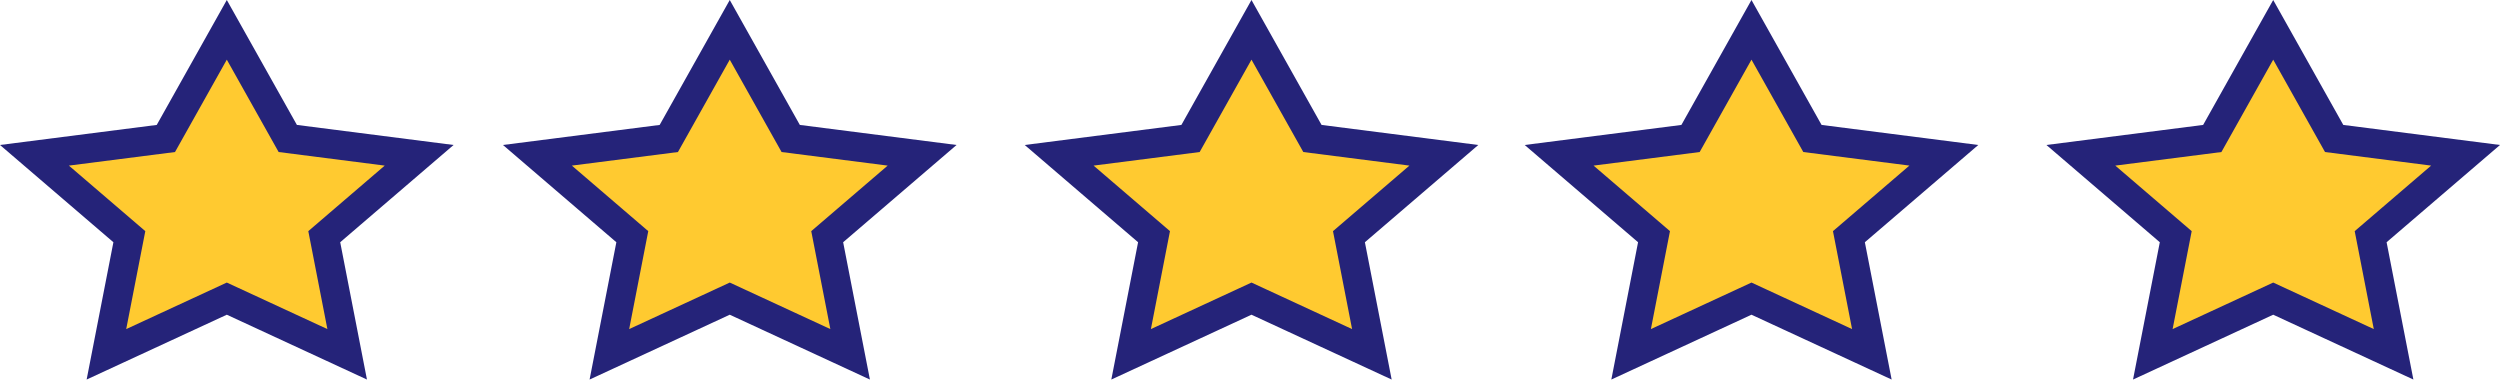 <svg id="icon-review-stars" xmlns="http://www.w3.org/2000/svg" width="171.301" height="26.007" viewBox="0 0 171.301 26.007">
  <g id="Shape_4" data-name="Shape 4" transform="translate(-1981.008 -2704.988)" fill="#ffca30">
    <path d="M 1988.3 2729.266 L 1989.76 2721.777 L 1989.871 2721.206 L 1989.429 2720.827 L 1983.368 2715.628 L 1991.875 2714.54 L 1992.374 2714.476 L 1992.62 2714.038 L 1996.549 2707.032 L 2000.479 2714.038 L 2000.726 2714.476 L 2001.225 2714.54 L 2009.729 2715.628 L 2003.668 2720.827 L 2003.226 2721.206 L 2003.337 2721.777 L 2004.797 2729.266 L 1996.969 2725.645 L 1996.549 2725.451 L 1996.129 2725.645 L 1988.3 2729.266 Z" stroke="none"/>
    <path d="M 1996.549 2709.076 L 1993 2715.405 L 1985.728 2716.335 L 1990.964 2720.826 L 1989.656 2727.537 L 1996.549 2724.349 L 2003.441 2727.537 L 2002.133 2720.826 L 2007.369 2716.335 L 2000.1 2715.405 L 1996.549 2709.076 M 1996.549 2704.988 L 2001.352 2713.548 L 2012.088 2714.922 L 2004.319 2721.586 L 2006.152 2730.995 L 1996.549 2726.552 L 1986.944 2730.995 L 1988.778 2721.586 L 1981.008 2714.922 L 1991.748 2713.548 L 1996.549 2704.988 Z" stroke="none" fill="#252379"/>
  </g>
  <g id="Shape_4_copy_5" data-name="Shape 4 copy 5" transform="translate(-1981.008 -2704.988)" fill="#ffca30">
    <path d="M 2092.772 2729.266 L 2094.231 2721.777 L 2094.342 2721.206 L 2093.9 2720.827 L 2087.839 2715.628 L 2096.345 2714.54 L 2096.844 2714.476 L 2097.09 2714.038 L 2101.02 2707.032 L 2104.951 2714.038 L 2105.197 2714.476 L 2105.696 2714.54 L 2114.201 2715.628 L 2108.138 2720.827 L 2107.696 2721.206 L 2107.808 2721.777 L 2109.268 2729.266 L 2101.44 2725.645 L 2101.02 2725.451 L 2100.6 2725.645 L 2092.772 2729.266 Z" stroke="none"/>
    <path d="M 2101.02 2709.076 L 2097.47 2715.405 L 2090.199 2716.335 L 2095.435 2720.826 L 2094.128 2727.537 L 2101.02 2724.349 L 2107.912 2727.537 L 2106.603 2720.826 L 2111.841 2716.334 L 2104.571 2715.405 L 2101.02 2709.076 M 2101.02 2704.988 L 2105.823 2713.548 L 2116.561 2714.922 L 2108.789 2721.586 L 2110.624 2730.995 L 2101.02 2726.552 L 2091.417 2730.995 L 2093.249 2721.586 L 2085.479 2714.922 L 2096.218 2713.548 L 2101.02 2704.988 Z" stroke="none" fill="#252379"/>
  </g>
  <g id="Shape_4_copy_6" data-name="Shape 4 copy 6" transform="translate(-1981.008 -2704.988)" fill="#ffca30">
    <path d="M 2058.512 2729.266 L 2059.971 2721.777 L 2060.082 2721.206 L 2059.641 2720.827 L 2053.58 2715.628 L 2062.084 2714.54 L 2062.583 2714.476 L 2062.83 2714.038 L 2066.76 2707.032 L 2070.69 2714.038 L 2070.937 2714.476 L 2071.436 2714.54 L 2079.941 2715.628 L 2073.88 2720.827 L 2073.438 2721.206 L 2073.55 2721.777 L 2075.009 2729.266 L 2067.18 2725.645 L 2066.76 2725.451 L 2066.341 2725.645 L 2058.512 2729.266 Z" stroke="none"/>
    <path d="M 2066.76 2709.076 L 2063.209 2715.405 L 2055.94 2716.335 L 2061.175 2720.826 L 2059.868 2727.537 L 2066.76 2724.349 L 2073.653 2727.537 L 2072.345 2720.826 L 2077.582 2716.335 L 2070.311 2715.405 L 2066.76 2709.076 M 2066.76 2704.988 L 2071.562 2713.548 L 2082.301 2714.922 L 2074.531 2721.586 L 2076.365 2730.995 L 2066.76 2726.552 L 2057.156 2730.995 L 2058.99 2721.586 L 2051.221 2714.922 L 2061.958 2713.548 L 2066.76 2704.988 Z" stroke="none" fill="#252379"/>
  </g>
  <g id="Shape_4_copy_7" data-name="Shape 4 copy 7" transform="translate(-1981.008 -2704.988)" fill="#ffca30">
    <path d="M 2039.26 2729.266 L 2031.43 2725.645 L 2031.011 2725.451 L 2030.591 2725.645 L 2022.763 2729.266 L 2024.223 2721.777 L 2024.334 2721.206 L 2023.892 2720.827 L 2017.831 2715.628 L 2026.336 2714.54 L 2026.835 2714.476 L 2027.081 2714.038 L 2031.011 2707.032 L 2034.941 2714.038 L 2035.188 2714.476 L 2035.687 2714.54 L 2044.192 2715.628 L 2038.13 2720.827 L 2037.688 2721.206 L 2037.799 2721.777 L 2039.26 2729.266 Z" stroke="none"/>
    <path d="M 2031.011 2709.076 L 2027.461 2715.405 L 2020.191 2716.335 L 2025.427 2720.826 L 2024.119 2727.537 L 2031.011 2724.349 L 2037.904 2727.537 L 2036.595 2720.826 L 2041.832 2716.335 L 2034.562 2715.405 L 2031.011 2709.076 M 2031.011 2704.988 L 2035.813 2713.548 L 2046.552 2714.922 L 2038.781 2721.586 L 2040.615 2730.995 L 2031.011 2726.552 L 2021.407 2730.995 L 2023.241 2721.586 L 2015.471 2714.922 L 2026.209 2713.548 L 2031.011 2704.988 Z" stroke="none" fill="#252379"/>
  </g>
  <g id="Shape_4_copy_4" data-name="Shape 4 copy 4" transform="translate(-1981.008 -2704.988)" fill="#ffca30">
    <path d="M 2128.52 2729.266 L 2129.98 2721.777 L 2130.092 2721.206 L 2129.65 2720.827 L 2123.588 2715.628 L 2132.095 2714.54 L 2132.594 2714.476 L 2132.84 2714.038 L 2136.769 2707.032 L 2140.699 2714.038 L 2140.945 2714.476 L 2141.444 2714.54 L 2149.949 2715.628 L 2143.888 2720.827 L 2143.446 2721.206 L 2143.557 2721.777 L 2145.018 2729.266 L 2137.189 2725.645 L 2136.769 2725.451 L 2136.35 2725.645 L 2128.52 2729.266 Z" stroke="none"/>
    <path d="M 2136.769 2709.076 L 2133.22 2715.405 L 2125.948 2716.335 L 2131.184 2720.826 L 2129.876 2727.537 L 2136.769 2724.349 L 2143.661 2727.537 L 2142.353 2720.826 L 2147.59 2716.335 L 2140.319 2715.405 L 2136.769 2709.076 M 2136.769 2704.988 L 2141.571 2713.548 L 2152.309 2714.922 L 2144.539 2721.586 L 2146.374 2730.995 L 2136.769 2726.552 L 2127.164 2730.995 L 2128.999 2721.586 L 2121.229 2714.922 L 2131.968 2713.548 L 2136.769 2704.988 Z" stroke="none" fill="#252379"/>
  </g>
</svg>
